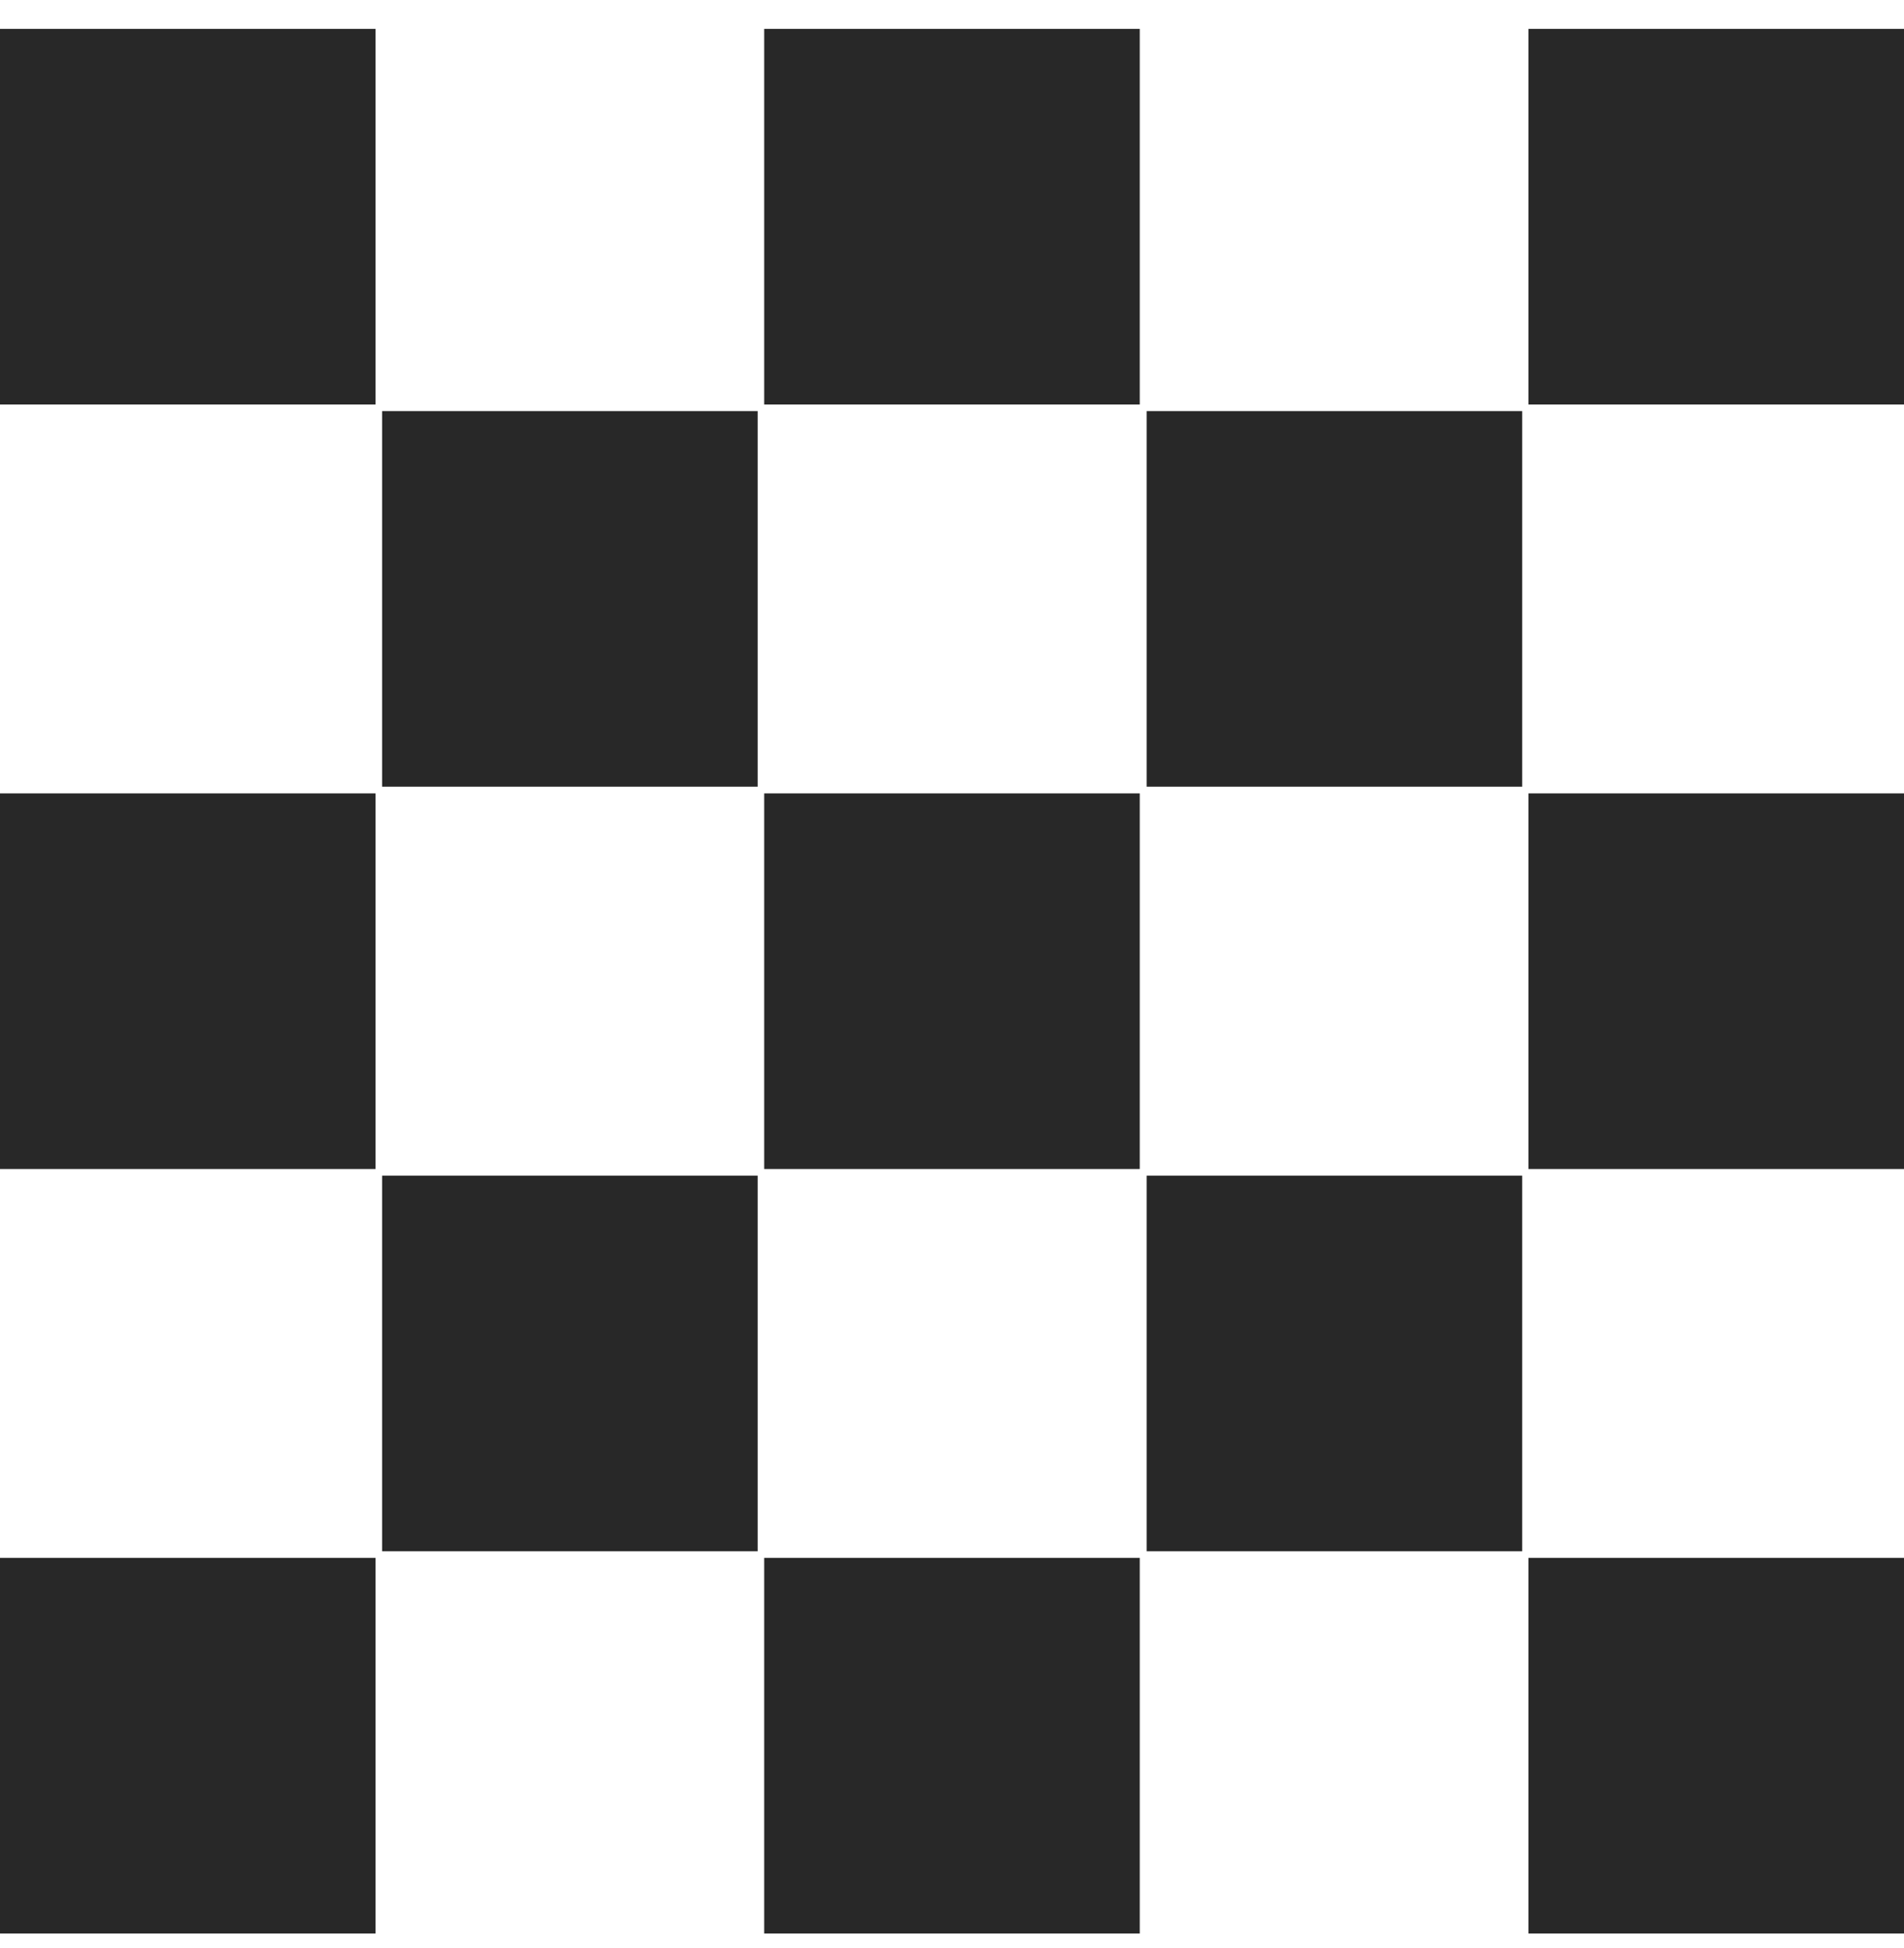 <svg width="44" height="45" viewBox="0 0 44 45" fill="none" xmlns="http://www.w3.org/2000/svg">
<path d="M8.679 0.667H0V9.345H8.679V0.667Z" fill="#282828"/>
<path d="M26.339 0.667H17.66V9.345H26.339V0.667Z" fill="#282828"/>
<path d="M44 0.667H35.321V9.345H44V0.667Z" fill="#282828"/>
<path d="M17.509 9.497H8.83V18.175H17.509V9.497Z" fill="#282828"/>
<path d="M35.177 9.497H26.498V18.175H35.177V9.497Z" fill="#282828"/>
<path d="M8.679 18.329H0V27.007H8.679V18.329Z" fill="#282828"/>
<path d="M26.339 18.329H17.66V27.007H26.339V18.329Z" fill="#282828"/>
<path d="M44 18.329H35.321V27.007H44V18.329Z" fill="#282828"/>
<path d="M8.679 35.99H0V44.668H8.679V35.99Z" fill="#282828"/>
<path d="M26.339 35.99H17.66V44.668H26.339V35.99Z" fill="#282828"/>
<path d="M44 35.99H35.321V44.668H44V35.99Z" fill="#282828"/>
<path d="M17.509 27.16H8.83V35.838H17.509V27.16Z" fill="#282828"/>
<path d="M35.177 27.16H26.498V35.838H35.177V27.16Z" fill="#282828"/>
</svg>
